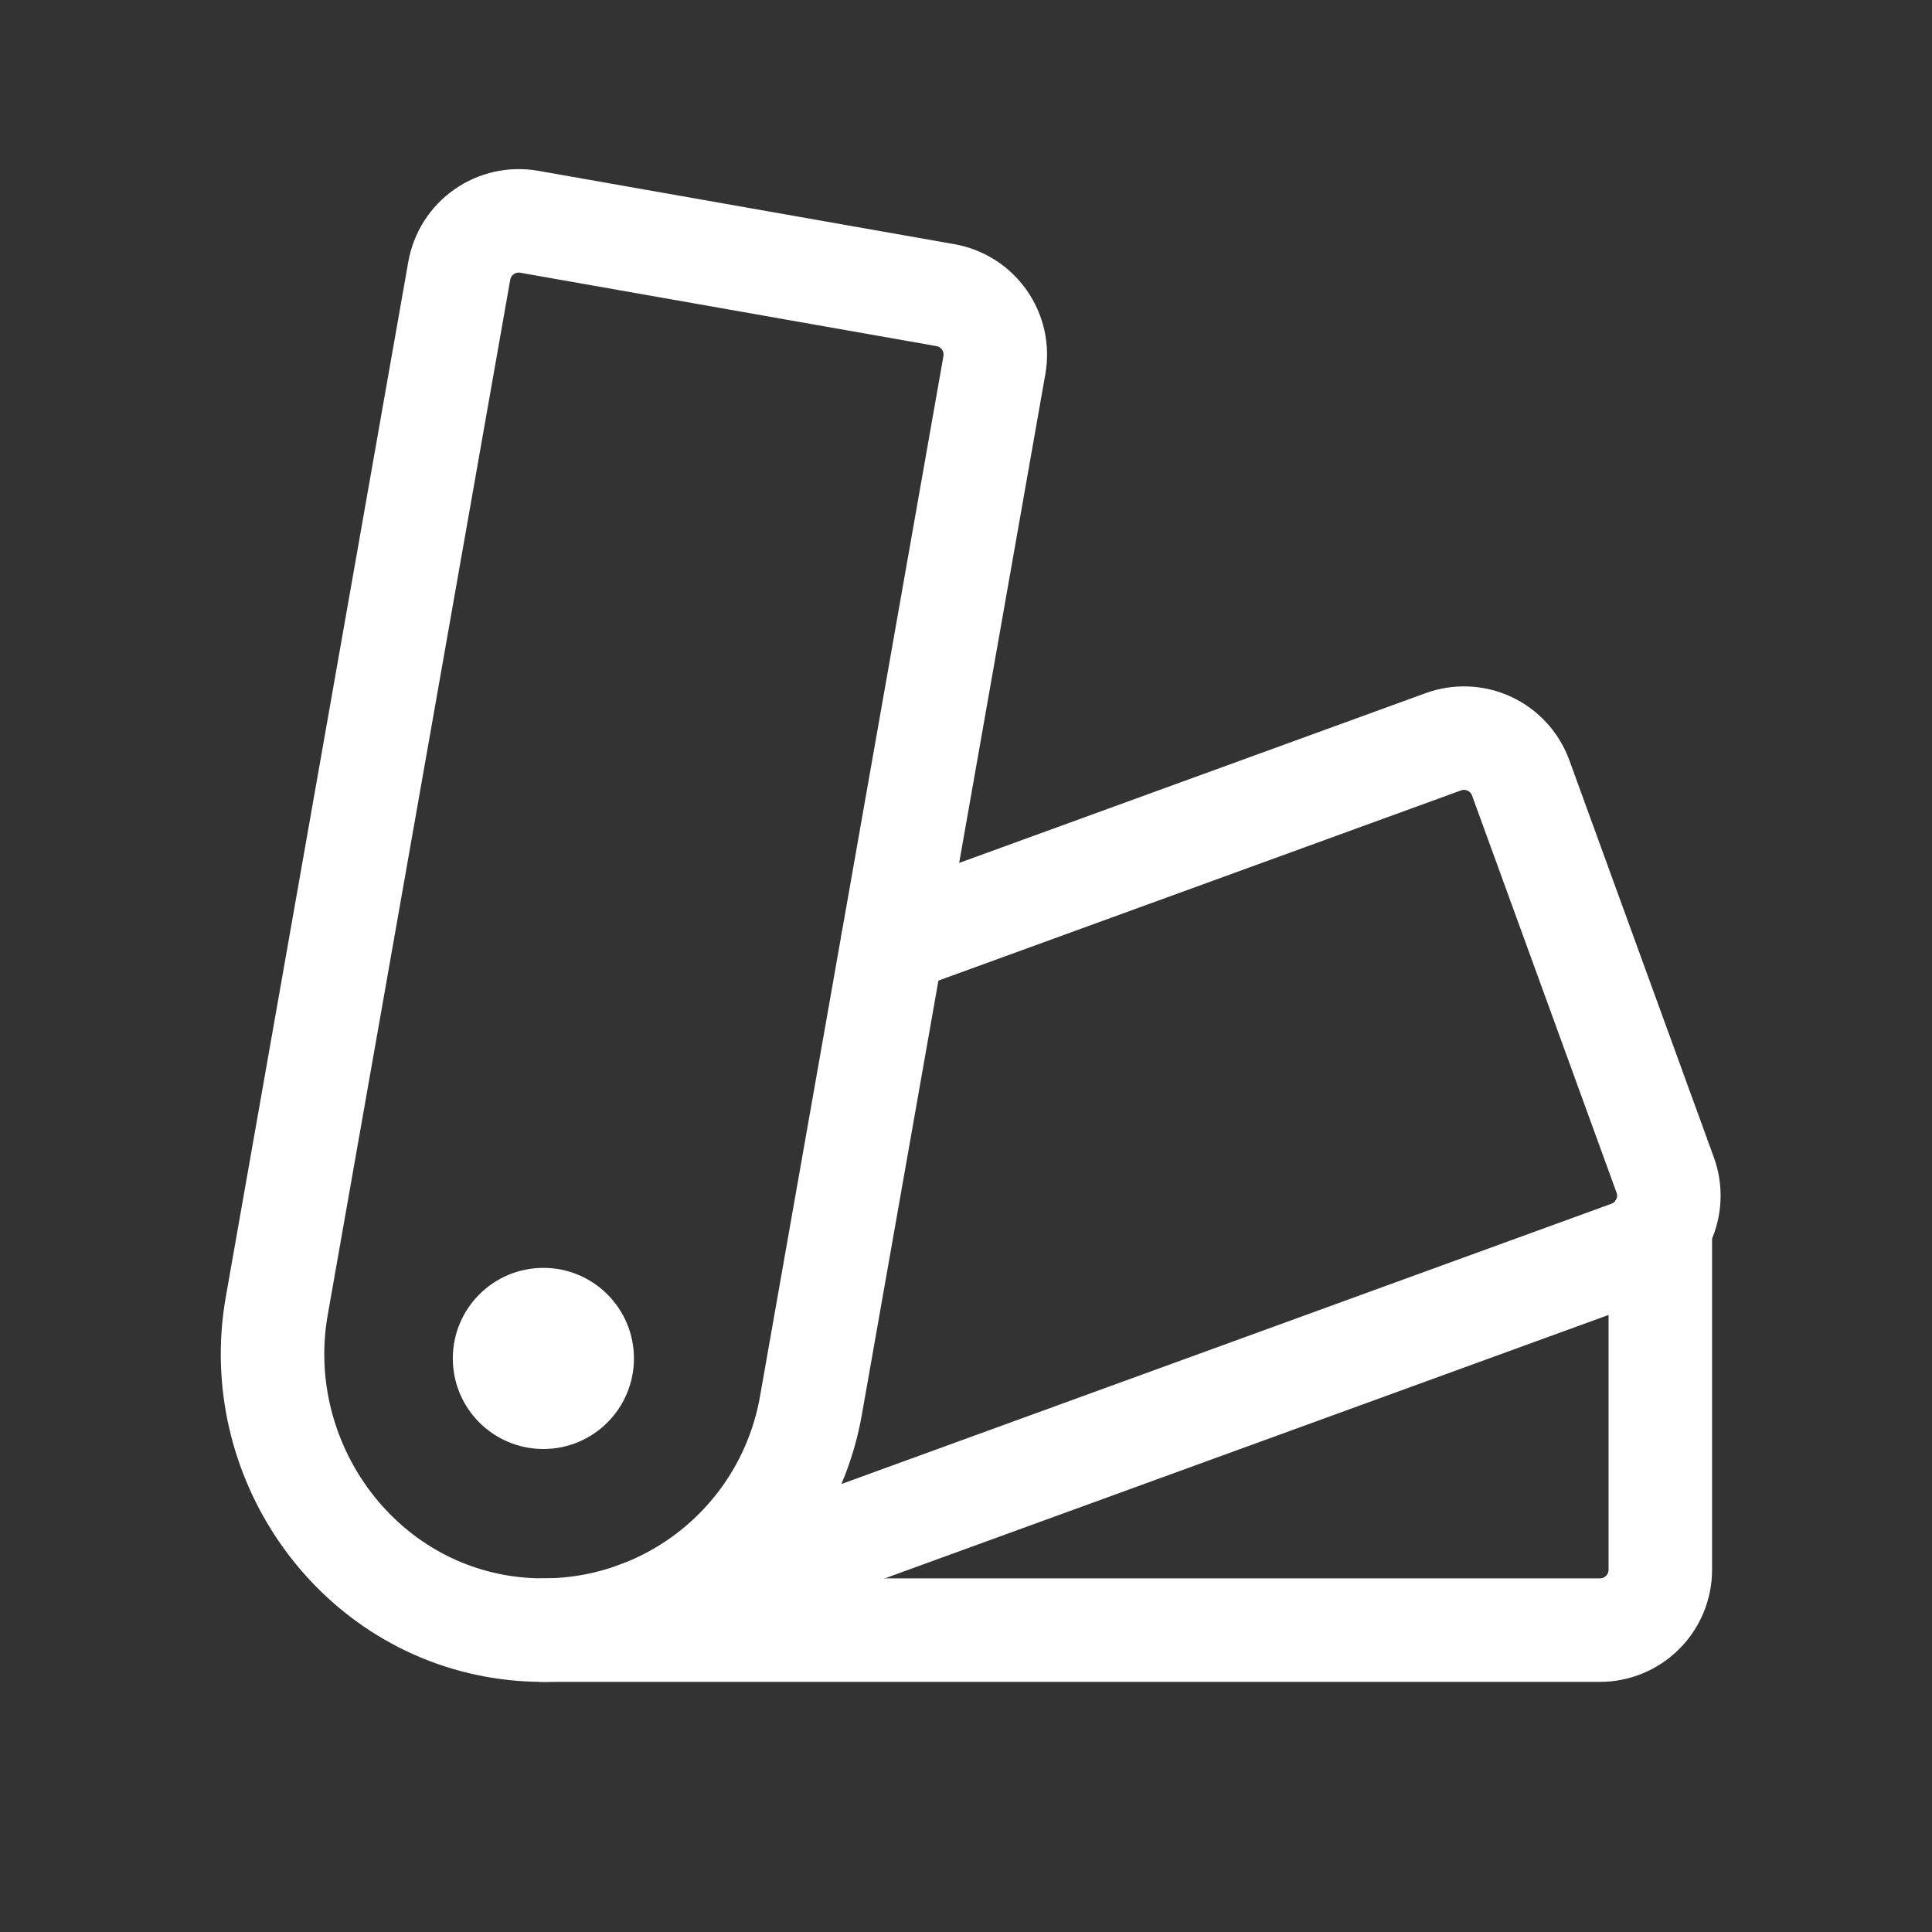 <svg viewBox="0 0 56 56" fill="none" xmlns="http://www.w3.org/2000/svg"  width="80" height="80">
	<rect x="0" y="0" width="56" height="56" fill="#333333" stroke="none"/>
	<path d="M8.022 37.854L13.312 7.848C13.393 7.391 13.652 6.984 14.032 6.718C14.412 6.452 14.883 6.348 15.34 6.428L27.404 8.555C27.861 8.636 28.267 8.895 28.533 9.275C28.799 9.655 28.904 10.126 28.823 10.583L23.505 40.742C23.147 42.773 22.007 44.582 20.329 45.781C18.652 46.98 16.571 47.474 14.534 47.156C10.171 46.472 7.255 42.203 8.022 37.854Z" stroke="white" stroke-width="3" stroke-linecap="round" stroke-linejoin="round"/>
	<path d="M25.874 27.31L41.835 21.501C42.271 21.342 42.752 21.363 43.173 21.559C43.593 21.755 43.919 22.11 44.078 22.547L48.267 34.058C48.346 34.274 48.381 34.503 48.371 34.733C48.361 34.962 48.306 35.188 48.209 35.396C48.112 35.604 47.975 35.791 47.805 35.947C47.636 36.102 47.437 36.222 47.221 36.301L18.443 46.775" stroke="white" stroke-width="3" stroke-linecap="round" stroke-linejoin="round"/>
	<path d="M48.125 35.554V45.5C48.125 45.964 47.941 46.409 47.612 46.737C47.284 47.066 46.839 47.25 46.375 47.25H15.75" stroke="white" stroke-width="3" stroke-linecap="round" stroke-linejoin="round"/>
	<path d="M15.75 42C17.2 42 18.375 40.825 18.375 39.375C18.375 37.925 17.2 36.75 15.75 36.75C14.3 36.75 13.125 37.925 13.125 39.375C13.125 40.825 14.3 42 15.75 42Z" fill="white"/>
</svg>

